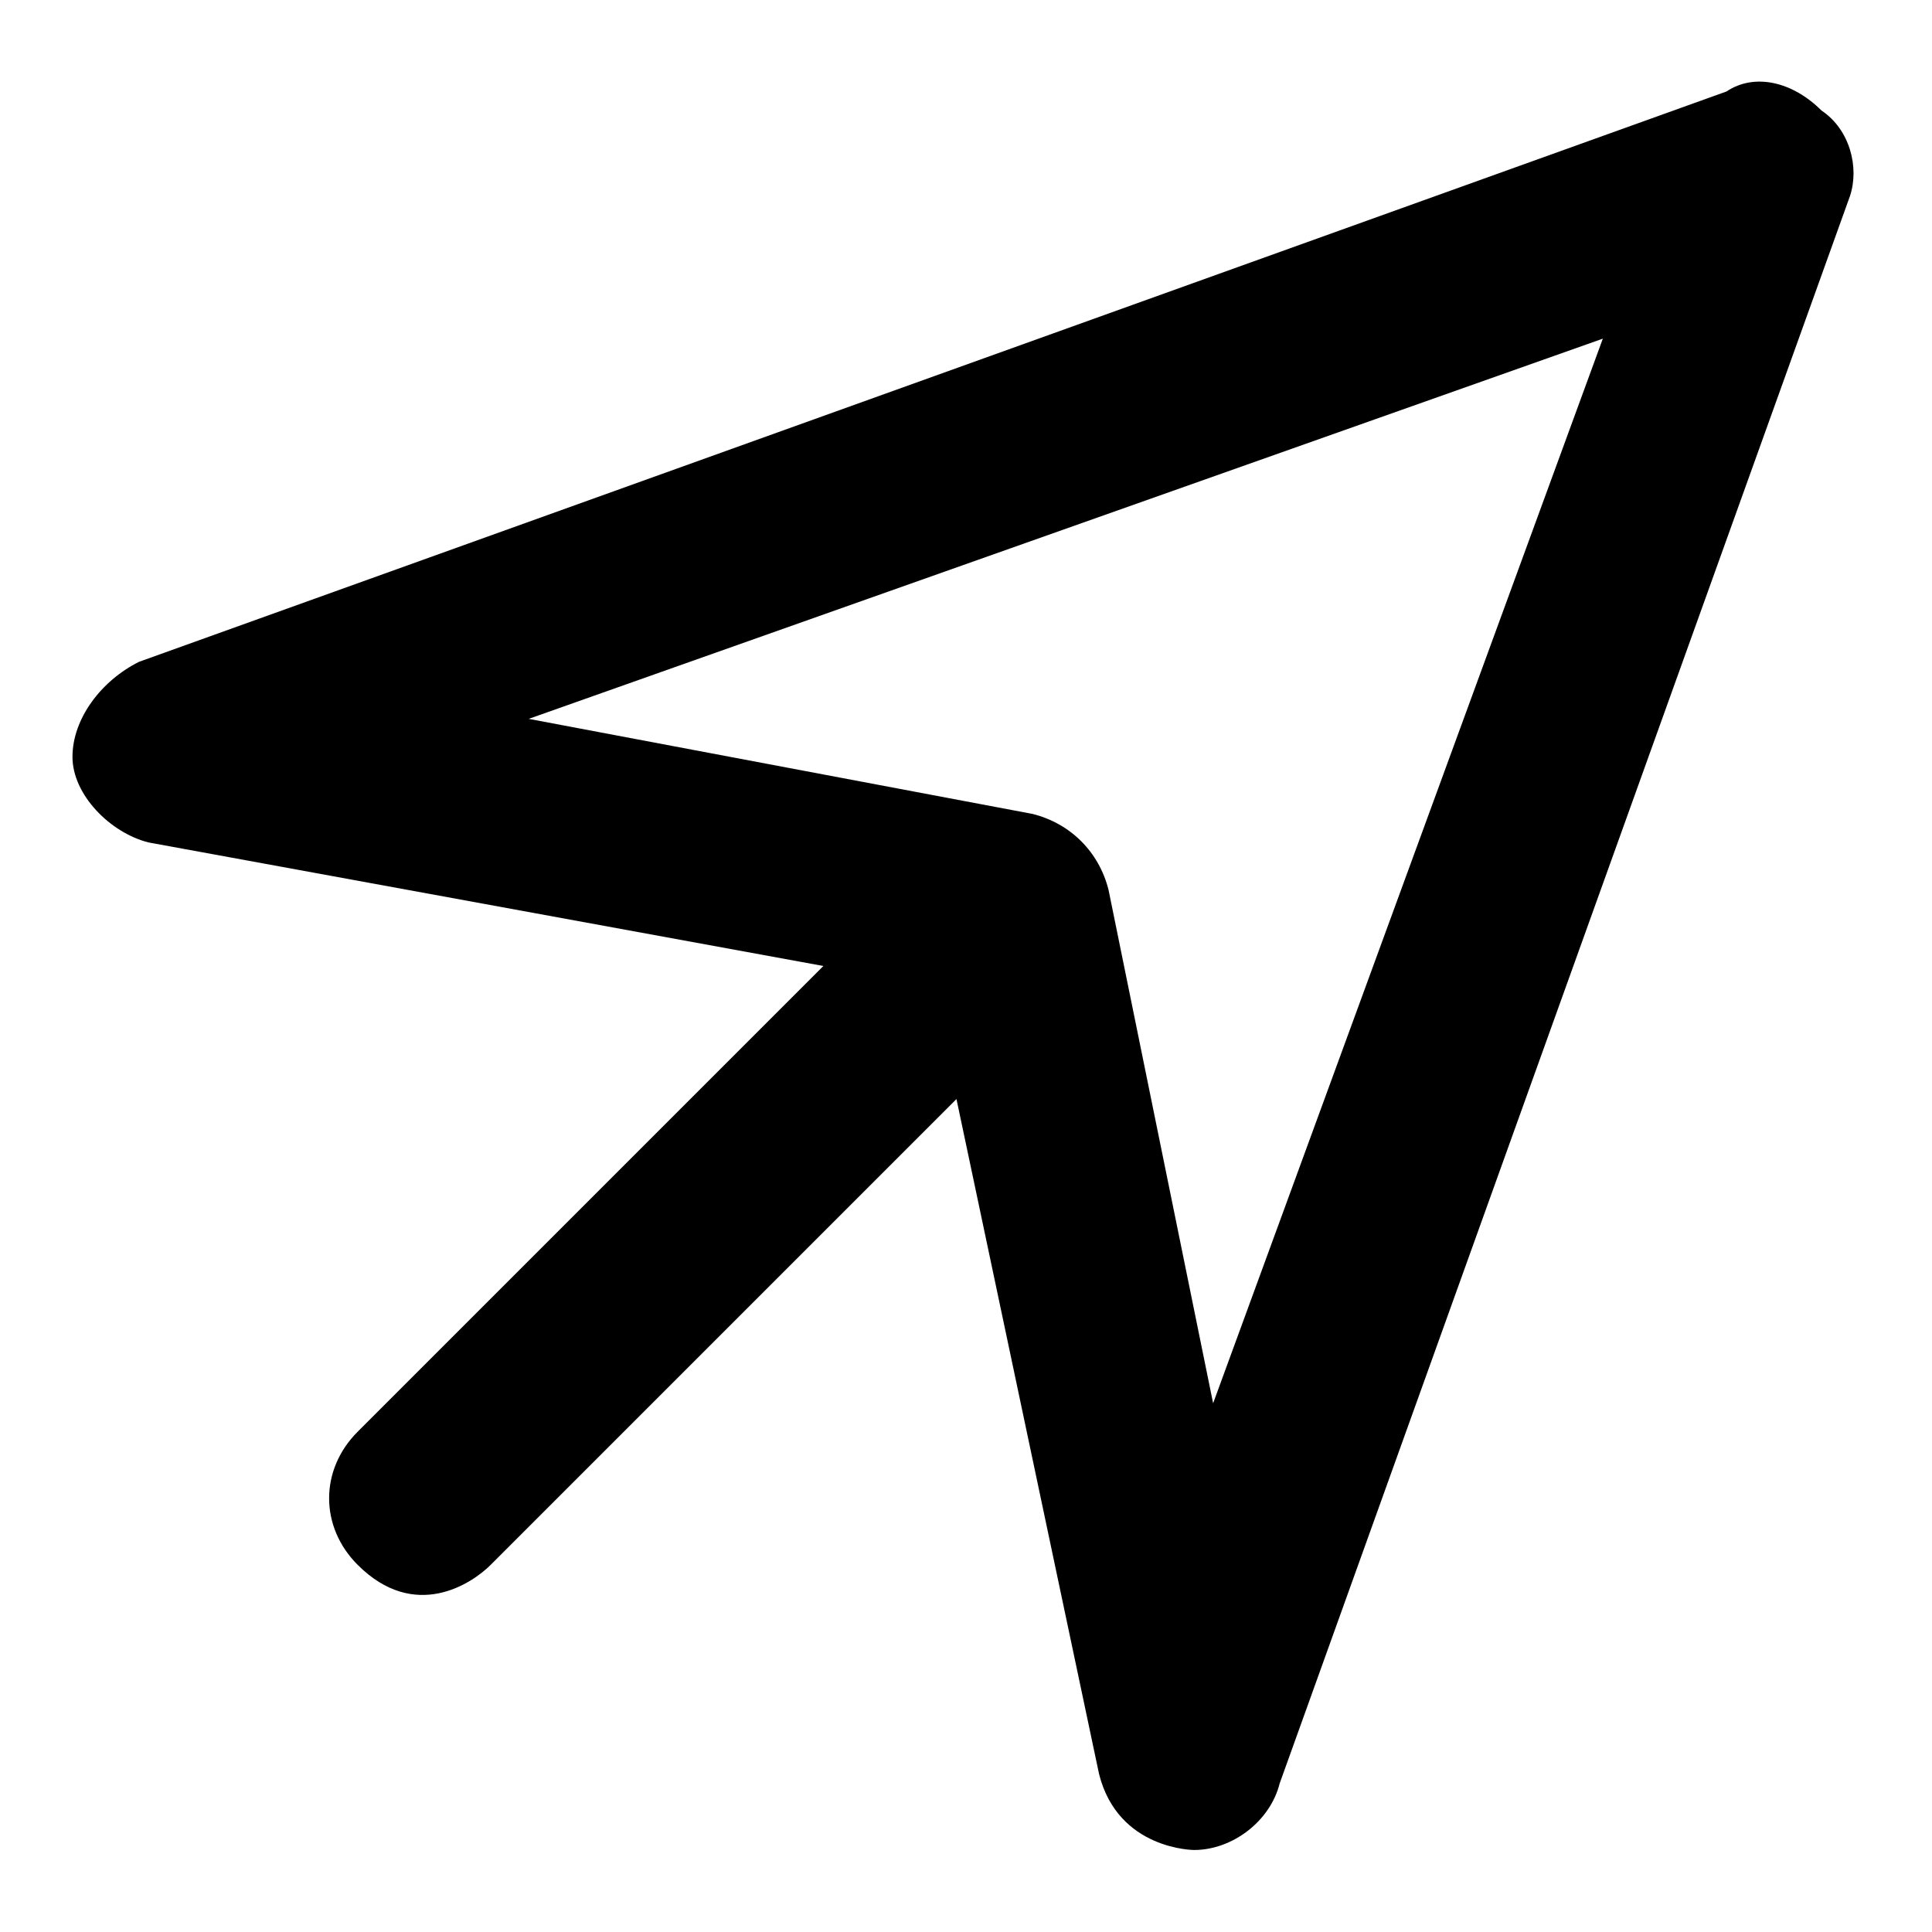 <?xml version="1.0" encoding="UTF-8"?>
<!-- Uploaded to: ICON Repo, www.svgrepo.com, Generator: ICON Repo Mixer Tools -->
<svg fill="#000000" width="800px" height="800px" version="1.1" viewBox="144 144 512 512" xmlns="http://www.w3.org/2000/svg">
 <path d="m626.71 173.29c-7.559-7.559-17.633-10.078-25.191-5.039l-420.68 151.14c-10.078 5.039-17.633 15.113-17.633 25.191s10.078 20.152 20.152 22.672l178.85 32.746-123.43 123.43c-10.078 10.078-10.078 25.191 0 35.266 15.113 15.113 30.23 5.039 35.266 0l123.43-123.43 37.785 178.85c5.039 20.152 25.191 20.152 25.191 20.152 10.078 0 20.152-7.559 22.672-17.633l151.14-420.68c2.519-7.559 0-17.633-7.559-22.672zm-161.22 342.59-27.711-136.03c-2.519-10.078-10.078-17.633-20.152-20.152l-133.51-25.191 284.65-100.76z"/>
</svg>